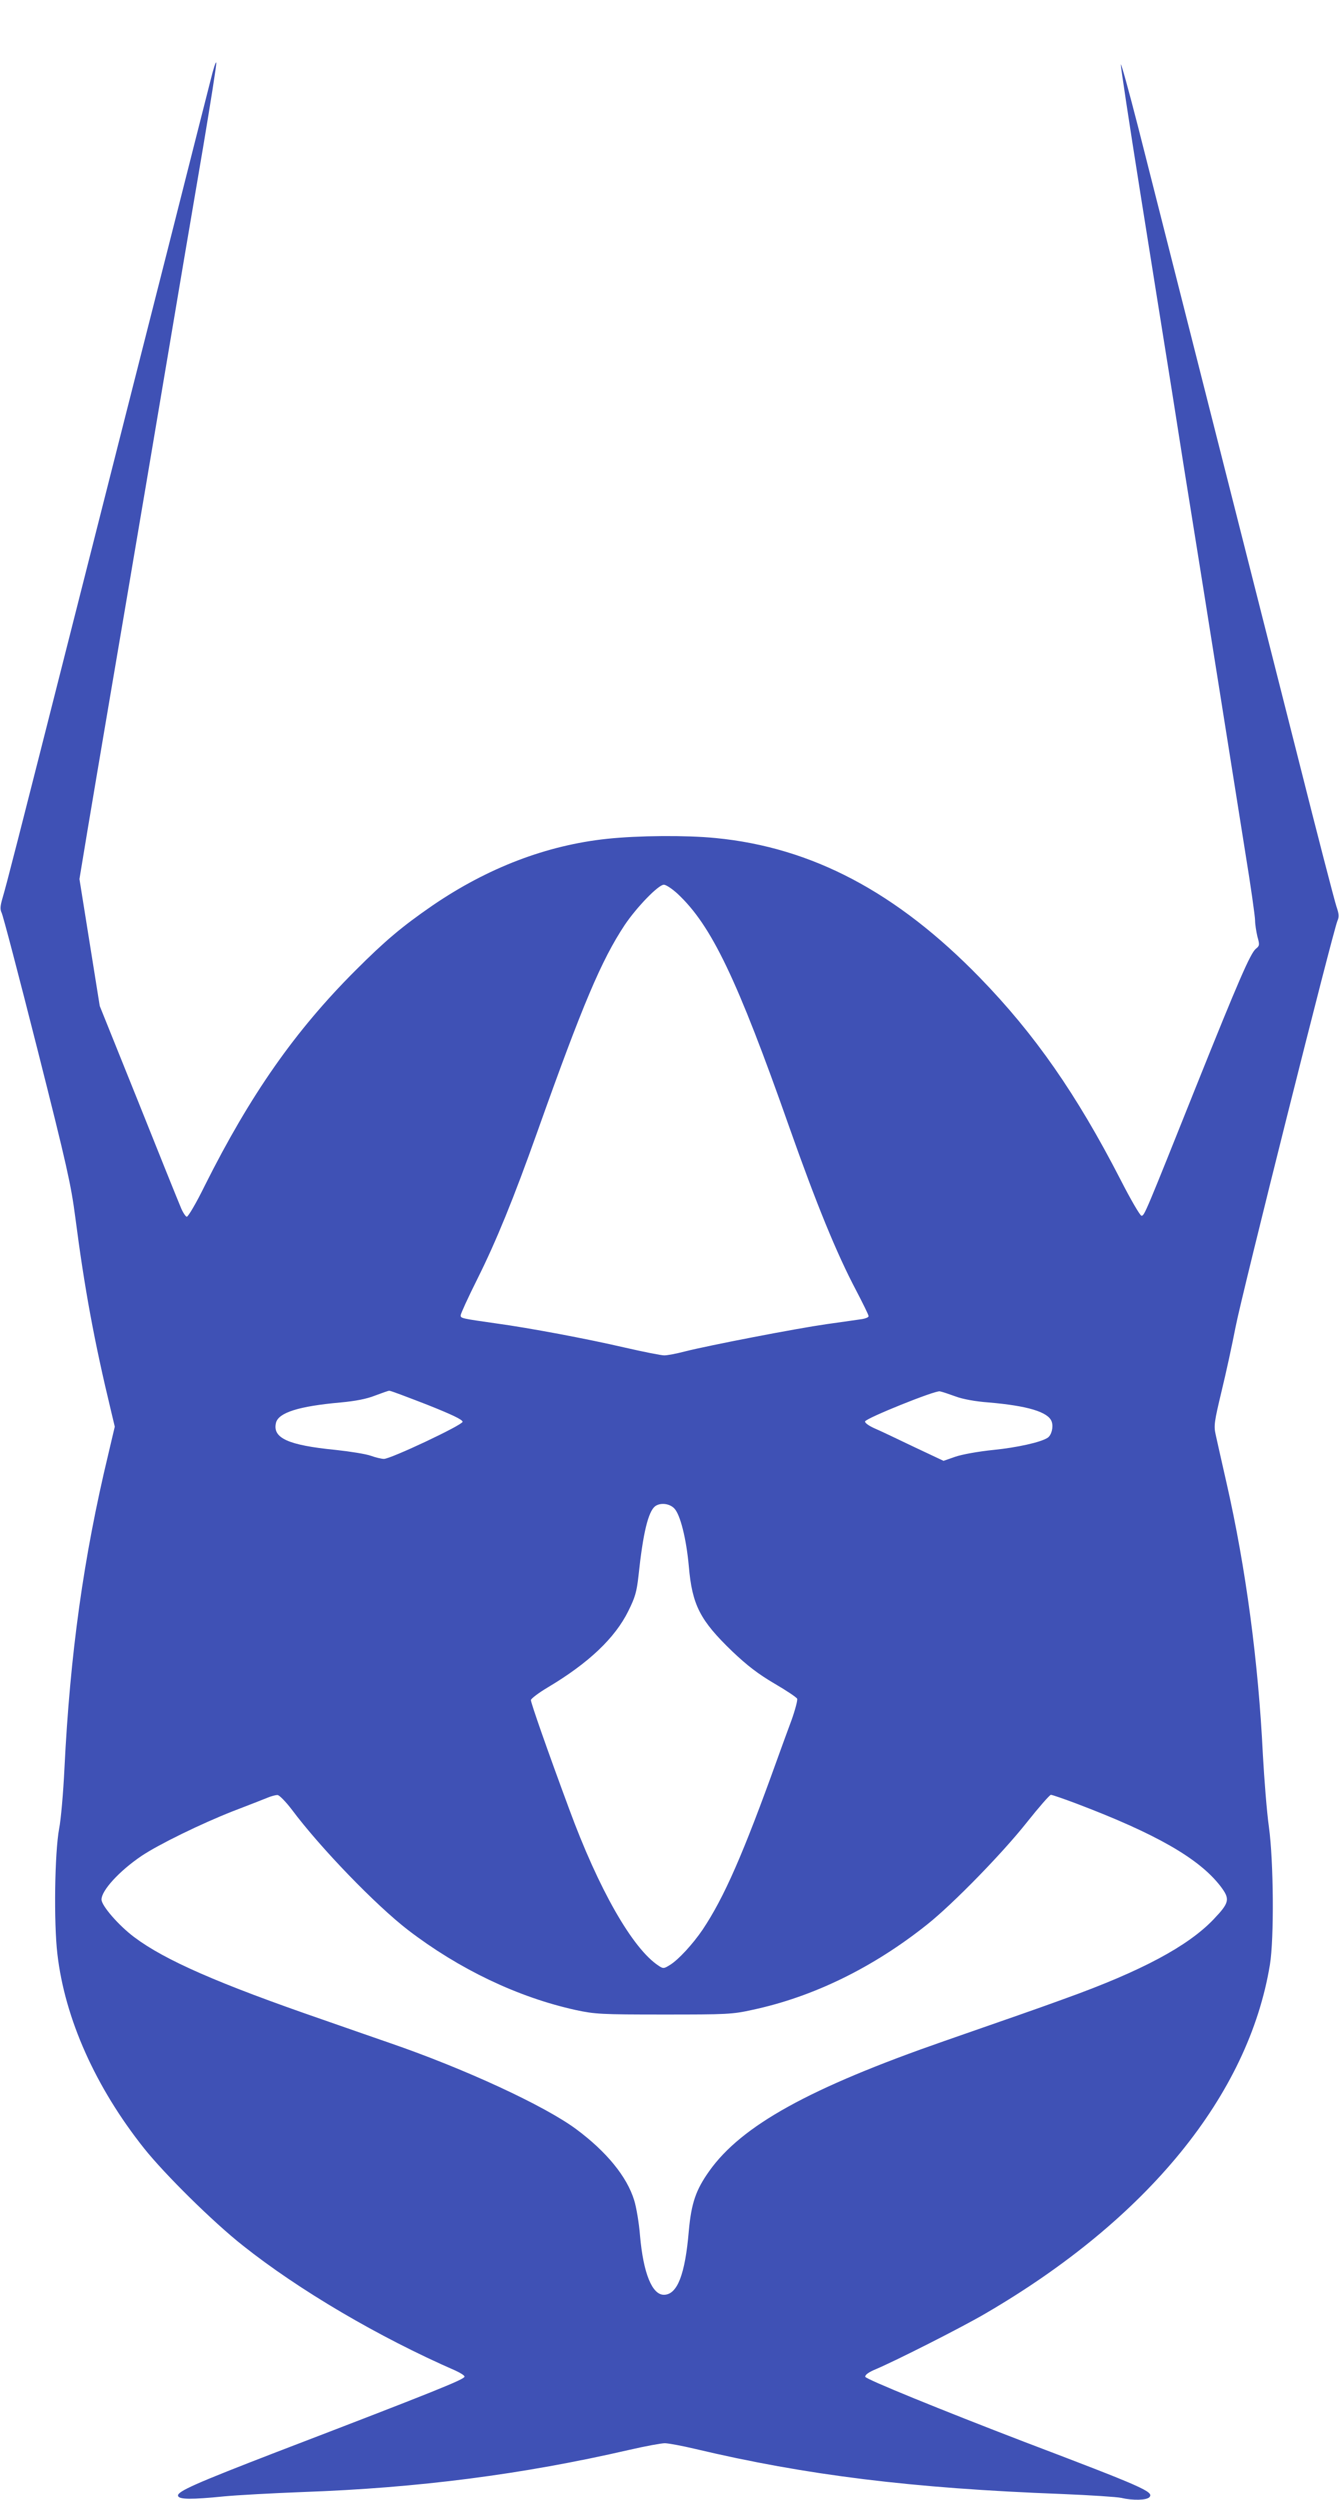 <?xml version="1.0" standalone="no"?>
<!DOCTYPE svg PUBLIC "-//W3C//DTD SVG 20010904//EN"
 "http://www.w3.org/TR/2001/REC-SVG-20010904/DTD/svg10.dtd">
<svg version="1.0" xmlns="http://www.w3.org/2000/svg"
 width="686pt" height="1280pt" viewBox="0 0 686 1280"
 preserveAspectRatio="xMidYMid meet">
<g transform="translate(0,1280) scale(0.1,-0.1)"
fill="#3f51b5" stroke="none">
<path d="M1079 12390 c-15 -58 -113 -445 -218 -860 -106 -415 -311 -1225 -457
-1800 -326 -1286 -371 -1461 -391 -1528 -12 -41 -13 -58 -5 -75 7 -12 89 -326
183 -697 152 -601 173 -696 195 -865 47 -362 97 -634 183 -990 l19 -80 -33
-140 c-127 -529 -196 -1022 -225 -1613 -6 -123 -18 -260 -27 -305 -23 -124
-28 -481 -9 -642 38 -330 195 -682 444 -995 106 -133 353 -377 505 -497 288
-229 696 -469 1090 -641 26 -12 47 -25 47 -31 0 -14 -151 -75 -965 -387 -412
-159 -507 -201 -503 -223 4 -20 69 -20 238 -3 63 6 243 16 400 22 593 21 1127
90 1674 216 83 19 164 34 182 34 17 0 87 -13 155 -29 569 -135 1111 -202 1879
-231 146 -6 283 -15 305 -20 59 -14 131 -12 144 4 23 27 -28 50 -644 284 -417
160 -810 320 -812 332 -2 10 18 24 54 39 104 44 446 217 563 286 829 483 1346
1117 1456 1785 22 134 19 530 -5 705 -11 77 -24 244 -31 370 -23 474 -87 956
-186 1391 -25 109 -50 222 -56 249 -10 45 -7 65 30 220 23 94 55 242 72 330
32 166 501 2034 522 2080 9 21 8 35 -5 73 -9 26 -98 369 -197 762 -188 742
-668 2633 -818 3225 -48 187 -88 333 -90 325 -1 -8 43 -299 98 -645 55 -347
130 -814 166 -1040 35 -225 82 -520 104 -655 22 -135 80 -501 130 -815 50
-313 113 -710 140 -881 28 -171 50 -327 50 -347 0 -20 6 -57 12 -83 12 -42 11
-47 -8 -62 -28 -23 -90 -166 -303 -697 -266 -665 -268 -670 -283 -670 -7 0
-56 84 -108 186 -224 435 -438 743 -720 1033 -426 438 -860 667 -1354 715
-152 15 -396 13 -556 -4 -310 -33 -611 -148 -895 -342 -155 -107 -240 -178
-395 -333 -308 -308 -537 -634 -771 -1101 -43 -88 -85 -159 -92 -159 -6 0 -22
24 -33 53 -12 28 -110 271 -217 539 l-196 487 -52 325 -52 325 41 248 c23 136
73 435 112 663 39 228 125 735 191 1125 195 1157 216 1281 290 1714 38 227 69
421 67 430 -2 9 -15 -31 -29 -89z m2393 -4167 c173 -162 304 -434 573 -1198
137 -388 241 -643 341 -832 35 -67 64 -126 64 -132 0 -6 -15 -12 -32 -15 -18
-3 -100 -14 -183 -26 -160 -23 -600 -108 -727 -140 -42 -11 -89 -20 -105 -20
-15 0 -106 18 -202 40 -194 45 -486 100 -661 124 -176 25 -180 26 -180 41 0 8
38 91 85 185 97 194 186 412 308 755 232 652 328 878 447 1058 61 91 173 207
201 207 11 0 43 -21 71 -47z m-1285 -2615 c126 -50 183 -77 183 -88 -1 -17
-368 -190 -403 -190 -12 0 -42 7 -67 16 -25 9 -106 22 -180 30 -245 24 -325
61 -306 139 13 52 117 85 332 104 75 7 132 18 175 35 35 13 68 25 73 25 6 1
92 -32 193 -71z m2708 42 c37 -14 102 -26 170 -31 200 -17 306 -49 323 -98 10
-28 -1 -70 -21 -83 -35 -23 -157 -50 -277 -62 -78 -8 -161 -23 -196 -35 l-60
-21 -155 73 c-85 41 -176 84 -202 95 -28 13 -47 27 -45 34 6 17 358 159 383
154 11 -2 47 -14 80 -26z m-1441 -573 c31 -31 62 -155 75 -297 17 -199 58
-277 222 -435 79 -75 133 -116 216 -165 62 -36 114 -71 117 -78 3 -7 -10 -57
-29 -110 -20 -53 -52 -142 -72 -197 -176 -490 -273 -710 -383 -875 -51 -75
-124 -154 -166 -180 -33 -21 -36 -21 -60 -5 -133 87 -307 391 -459 805 -113
305 -195 540 -195 555 0 7 39 37 88 66 208 124 343 252 411 390 35 70 43 99
52 179 23 219 50 331 86 358 27 19 72 14 97 -11z m-1958 -1544 c145 -194 428
-487 594 -615 262 -201 564 -345 860 -410 98 -21 128 -23 450 -23 324 0 352 1
455 24 310 66 618 216 895 437 131 104 384 363 510 522 62 78 118 142 124 142
6 0 65 -20 131 -45 406 -154 627 -280 737 -422 51 -67 48 -84 -35 -171 -131
-137 -368 -264 -757 -404 -142 -52 -284 -101 -620 -218 -693 -241 -1040 -433
-1206 -666 -69 -97 -92 -164 -105 -306 -19 -225 -59 -327 -127 -328 -61 -1
-106 110 -123 302 -5 65 -19 147 -30 182 -37 121 -142 249 -297 364 -162 120
-570 309 -957 442 -49 17 -205 71 -345 120 -530 183 -805 303 -962 421 -79 59
-168 161 -168 193 0 46 91 146 205 223 88 59 305 165 468 229 78 30 158 61
177 69 19 8 42 14 51 14 9 1 43 -34 75 -76z"/>
</g>
</svg>
